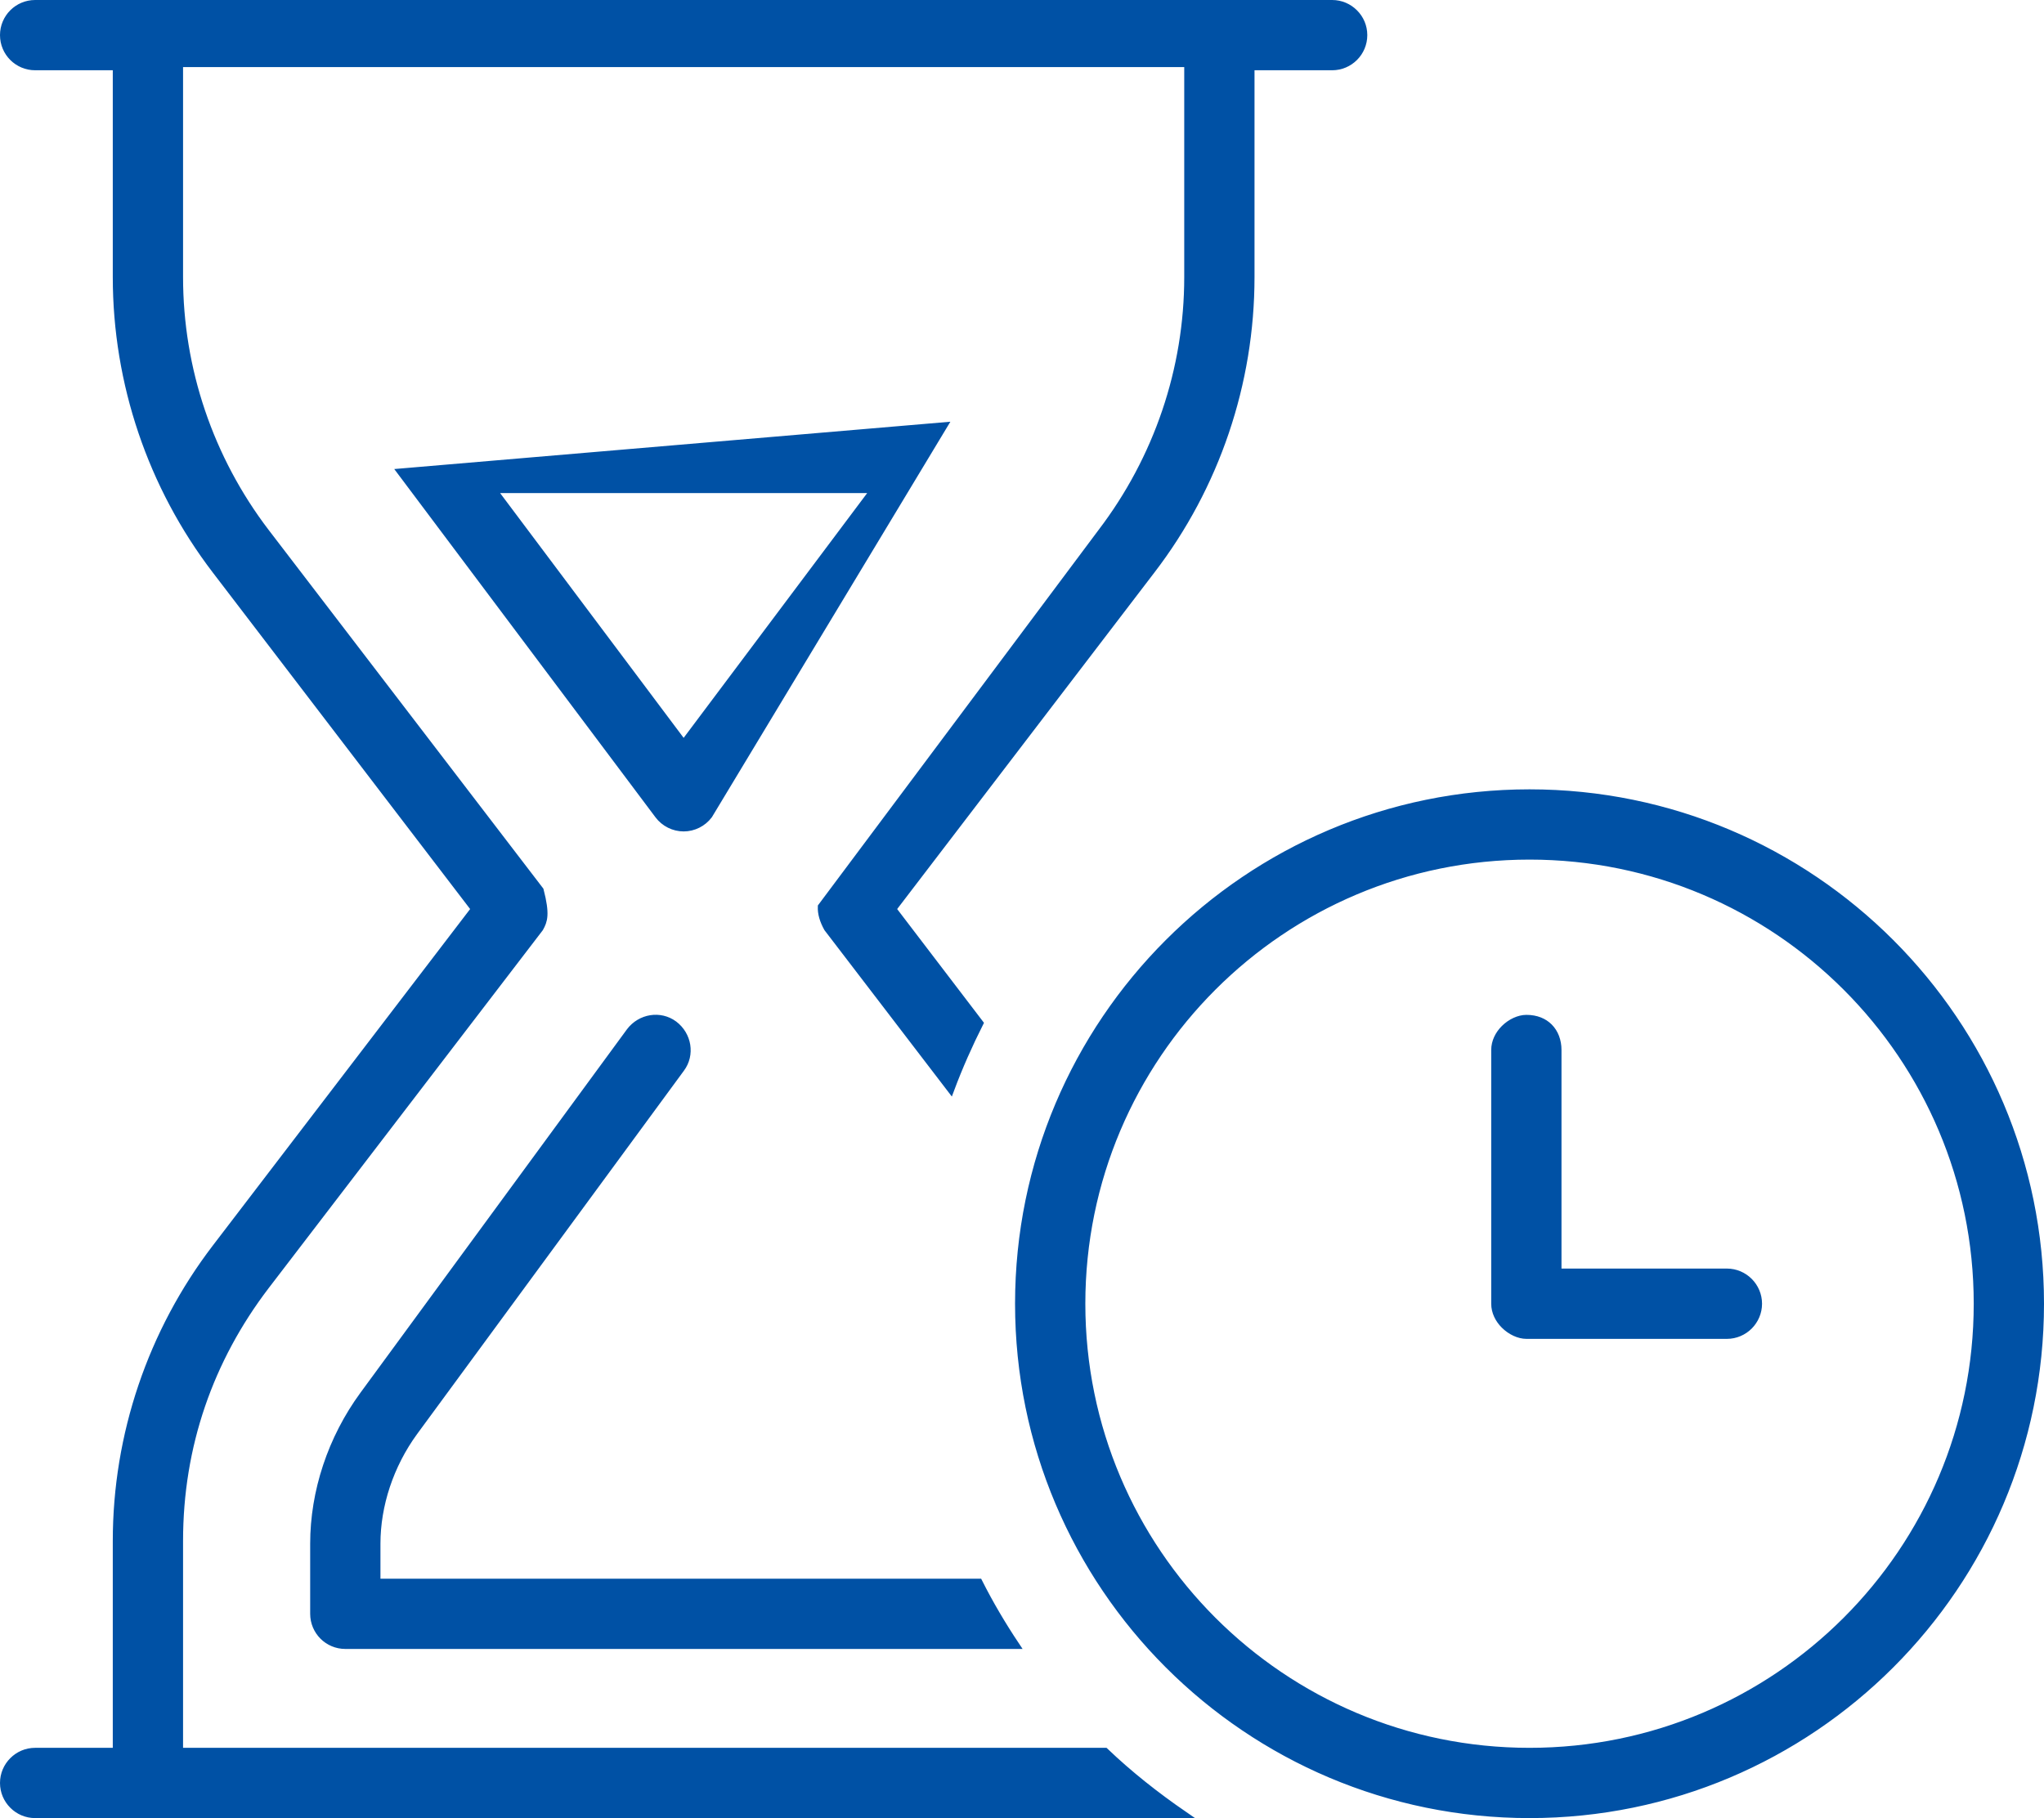 <?xml version="1.0" encoding="UTF-8"?>
<svg width="58.9px" height="52.4px" viewBox="0 0 58.9 52.4" version="1.1" xmlns="http://www.w3.org/2000/svg" xmlns:xlink="http://www.w3.org/1999/xlink">
    <title> copy</title>
    <g id="Icons" stroke="none" stroke-width="1" fill="none" fill-rule="evenodd">
        <g id="-copy" transform="translate(0.2, 0.2)" fill="#0051A5" fill-rule="nonzero" stroke="#0051A5" stroke-width="0.2">
            <path d="M38.188,-0.1 C38.439,-0.1 38.667,0.002 38.832,0.168 C38.998,0.333 39.1,0.561 39.1,0.812 C39.1,1.064 38.998,1.292 38.833,1.457 C38.667,1.623 38.439,1.725 38.188,1.725 L35.85,1.725 L35.85,7.787 C35.85,10.838 34.847,13.815 32.986,16.24 L25.527,26 L28.037,29.29 C27.727,29.905 27.442,30.547 27.198,31.2 L23.641,26.553 C23.515,26.326 23.458,26.121 23.466,25.932 L31.537,15.133 C33.149,13.018 34.025,10.439 34.025,7.787 L34.025,1.634 L4.975,1.634 L4.975,7.787 C4.975,10.439 5.848,13.018 7.461,15.133 L15.367,25.458 C15.548,26.158 15.476,26.341 15.359,26.553 L7.461,36.867 C5.848,38.982 4.975,41.47 4.975,44.21 L4.975,50.275 L31.646,50.275 C32.346,50.944 33.112,51.547 33.914,52.1 L0.812,52.1 C0.561,52.1 0.333,51.998 0.168,51.832 C0.002,51.667 -0.1,51.439 -0.1,51.188 C-0.1,50.936 0.002,50.708 0.168,50.543 C0.333,50.377 0.561,50.275 0.812,50.275 L3.15,50.275 L3.15,44.21 C3.15,41.162 4.156,38.185 6.011,35.76 L13.473,26 L6.011,16.24 C4.156,13.815 3.15,10.838 3.15,7.787 L3.15,1.725 L0.812,1.725 C0.561,1.725 0.332,1.623 0.167,1.458 C0.002,1.293 -0.1,1.065 -0.1,0.812 C-0.1,0.561 0.002,0.332 0.167,0.167 C0.332,0.002 0.561,-0.1 0.812,-0.1 L38.188,-0.1 Z M43.875,22.65 C47.94,22.65 51.621,24.299 54.286,26.964 C56.951,29.629 58.6,33.31 58.6,37.375 C58.6,41.44 56.951,45.121 54.286,47.786 C51.621,50.451 47.94,52.1 43.875,52.1 C39.81,52.1 36.129,50.451 33.464,47.786 C30.799,45.121 29.15,41.44 29.15,37.375 C29.15,33.31 30.799,29.629 33.464,26.964 C36.129,24.299 39.81,22.65 43.875,22.65 Z M43.875,24.475 C40.312,24.475 37.087,25.919 34.753,28.253 C32.419,30.587 30.975,33.812 30.975,37.375 C30.975,40.938 32.419,44.163 34.753,46.497 C37.087,48.831 40.312,50.275 43.875,50.275 C47.438,50.275 50.663,48.831 52.997,46.497 C55.331,44.163 56.775,40.938 56.775,37.375 C56.775,33.812 55.331,30.587 52.997,28.253 C50.663,25.919 47.438,24.475 43.875,24.475 Z M43.784,29.15 C44.072,29.15 44.291,29.246 44.443,29.398 C44.609,29.564 44.696,29.8 44.696,30.062 L44.696,36.462 L49.563,36.462 C49.813,36.462 50.042,36.565 50.207,36.73 C50.372,36.896 50.475,37.124 50.475,37.375 C50.475,37.626 50.372,37.854 50.207,38.02 C50.042,38.185 49.813,38.288 49.563,38.288 L43.784,38.288 C43.573,38.288 43.329,38.176 43.147,37.994 C42.983,37.831 42.871,37.612 42.871,37.375 L42.871,30.062 C42.871,29.825 42.983,29.607 43.147,29.443 C43.329,29.261 43.573,29.15 43.784,29.15 Z M18.55,29.159 C18.781,29.122 19.024,29.173 19.225,29.322 C19.429,29.476 19.554,29.695 19.591,29.925 C19.628,30.156 19.577,30.399 19.428,30.599 L11.74,41.07 C11.042,42.027 10.663,43.184 10.663,44.291 L10.663,45.4 L28.011,45.4 C28.329,46.03 28.685,46.633 29.08,47.225 L9.75,47.225 C9.498,47.225 9.27,47.123 9.105,46.958 C8.94,46.792 8.838,46.564 8.838,46.312 L8.838,44.291 C8.838,42.798 9.34,41.264 10.269,39.997 L17.947,29.525 C18.101,29.321 18.32,29.196 18.55,29.159 Z M26.999,12.071 L20.23,23.298 C20.059,23.526 19.785,23.663 19.5,23.663 C19.215,23.663 18.941,23.526 18.77,23.298 L11.349,13.403 L26.999,12.071 Z M24.988,13.912 L14.012,13.912 L19.5,21.233 L24.988,13.912 Z" id="Shape"></path>
        </g>
    </g>
</svg>